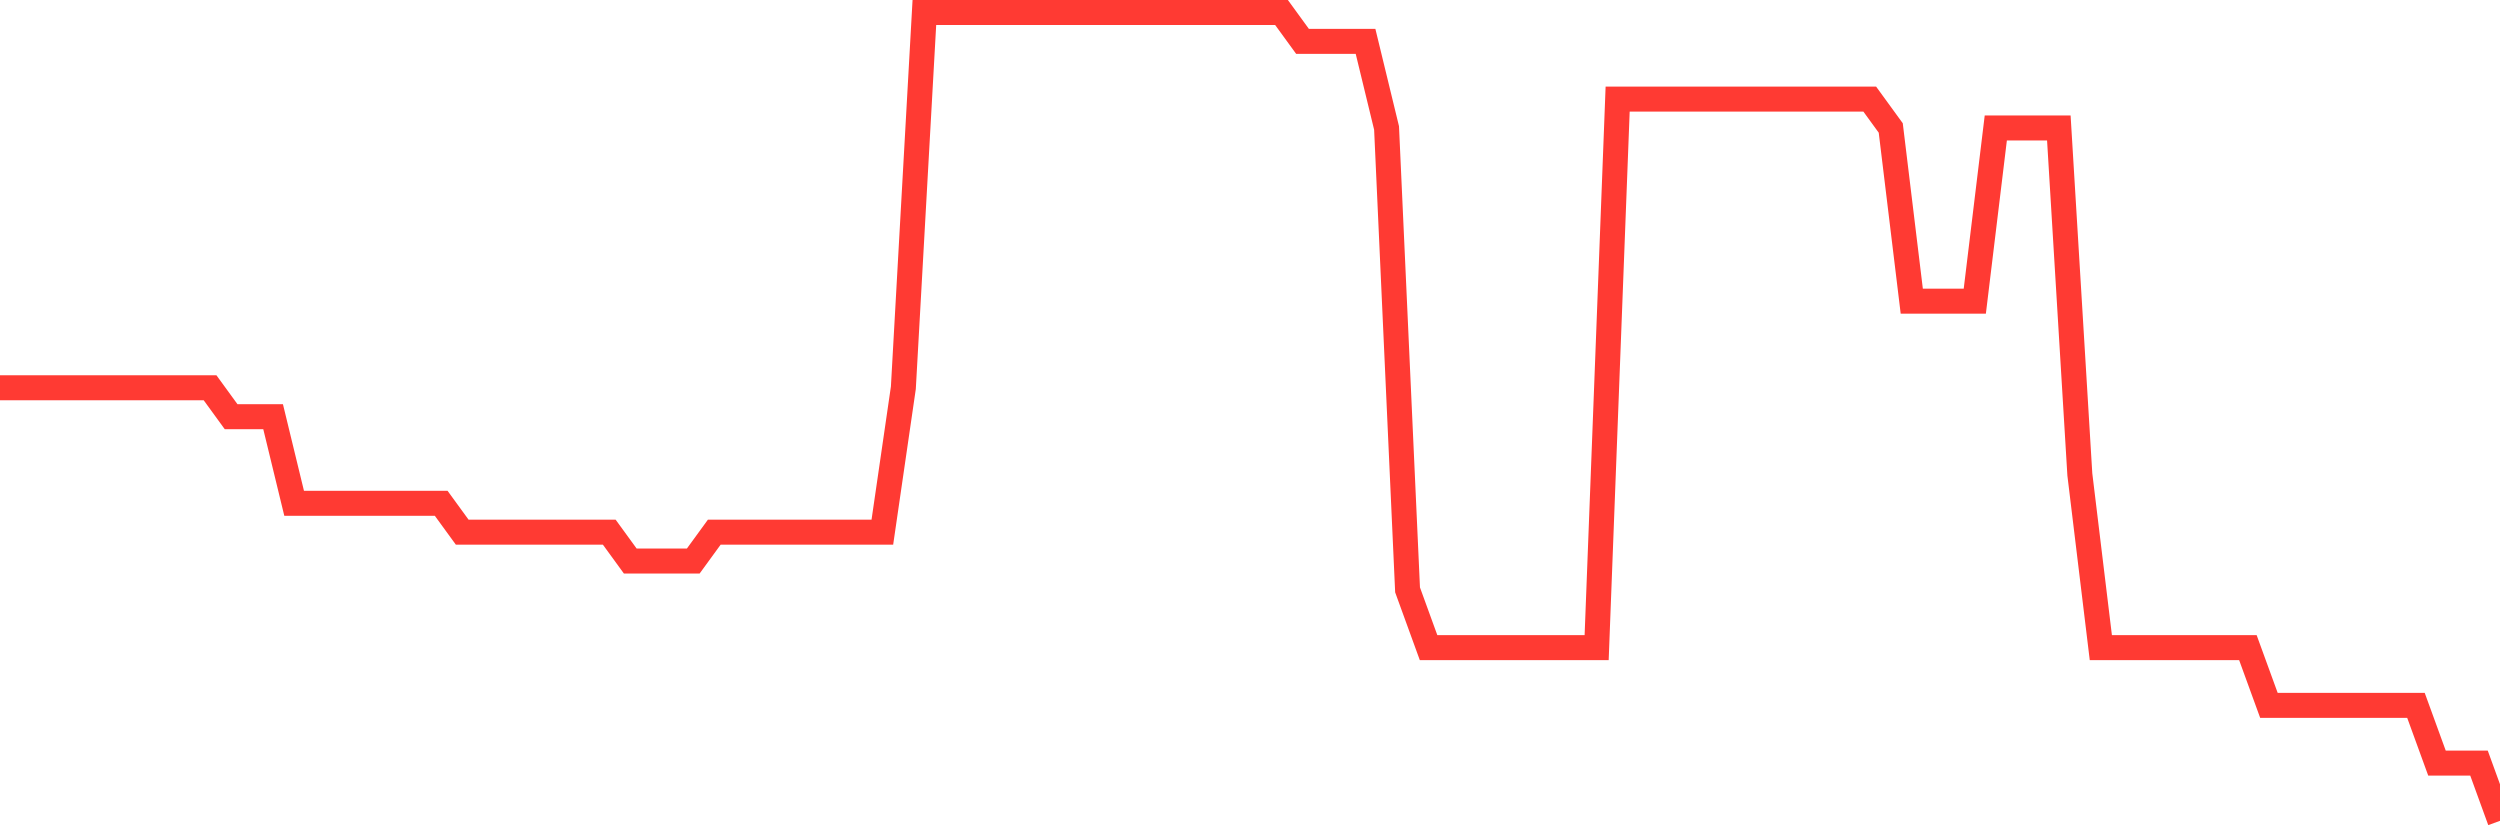 <svg
  xmlns="http://www.w3.org/2000/svg"
  xmlns:xlink="http://www.w3.org/1999/xlink"
  width="120"
  height="40"
  viewBox="0 0 120 40"
  preserveAspectRatio="none"
>
  <polyline
    points="0,18.614 1.008,18.614 2.017,18.614 3.025,18.614 4.034,18.614 5.042,18.614 6.05,18.614 7.059,18.614 8.067,18.614 9.076,18.614 10.084,18.614 11.092,20 12.101,20 13.109,20 14.118,24.157 15.126,24.157 16.134,24.157 17.143,24.157 18.151,24.157 19.16,24.157 20.168,24.157 21.176,24.157 22.185,25.543 23.193,25.543 24.202,25.543 25.21,25.543 26.218,25.543 27.227,25.543 28.235,25.543 29.244,25.543 30.252,26.929 31.261,26.929 32.269,26.929 33.277,26.929 34.286,25.543 35.294,25.543 36.303,25.543 37.311,25.543 38.319,25.543 39.328,25.543 40.336,25.543 41.345,25.543 42.353,25.543 43.361,18.614 44.37,0.6 45.378,0.6 46.387,0.6 47.395,0.6 48.403,0.6 49.412,0.6 50.42,0.6 51.429,0.6 52.437,0.6 53.445,0.6 54.454,0.6 55.462,0.6 56.471,0.6 57.479,0.6 58.487,0.6 59.496,0.6 60.504,0.6 61.513,0.6 62.521,1.986 63.529,1.986 64.538,1.986 65.546,1.986 66.555,6.143 67.563,28.314 68.571,31.086 69.58,31.086 70.588,31.086 71.597,31.086 72.605,31.086 73.613,31.086 74.622,31.086 75.63,31.086 76.639,31.086 77.647,4.757 78.655,4.757 79.664,4.757 80.672,4.757 81.681,4.757 82.689,4.757 83.697,4.757 84.706,4.757 85.714,4.757 86.723,4.757 87.731,4.757 88.739,4.757 89.748,4.757 90.756,6.143 91.765,14.457 92.773,14.457 93.782,14.457 94.79,14.457 95.798,6.143 96.807,6.143 97.815,6.143 98.824,6.143 99.832,22.771 100.84,31.086 101.849,31.086 102.857,31.086 103.866,31.086 104.874,31.086 105.882,31.086 106.891,31.086 107.899,31.086 108.908,33.857 109.916,33.857 110.924,33.857 111.933,33.857 112.941,33.857 113.95,33.857 114.958,33.857 115.966,33.857 116.975,36.629 117.983,36.629 118.992,36.629 120,39.4"
    fill="none"
    stroke="#ff3a33"
    stroke-width="1.2"
  >
  </polyline>
</svg>